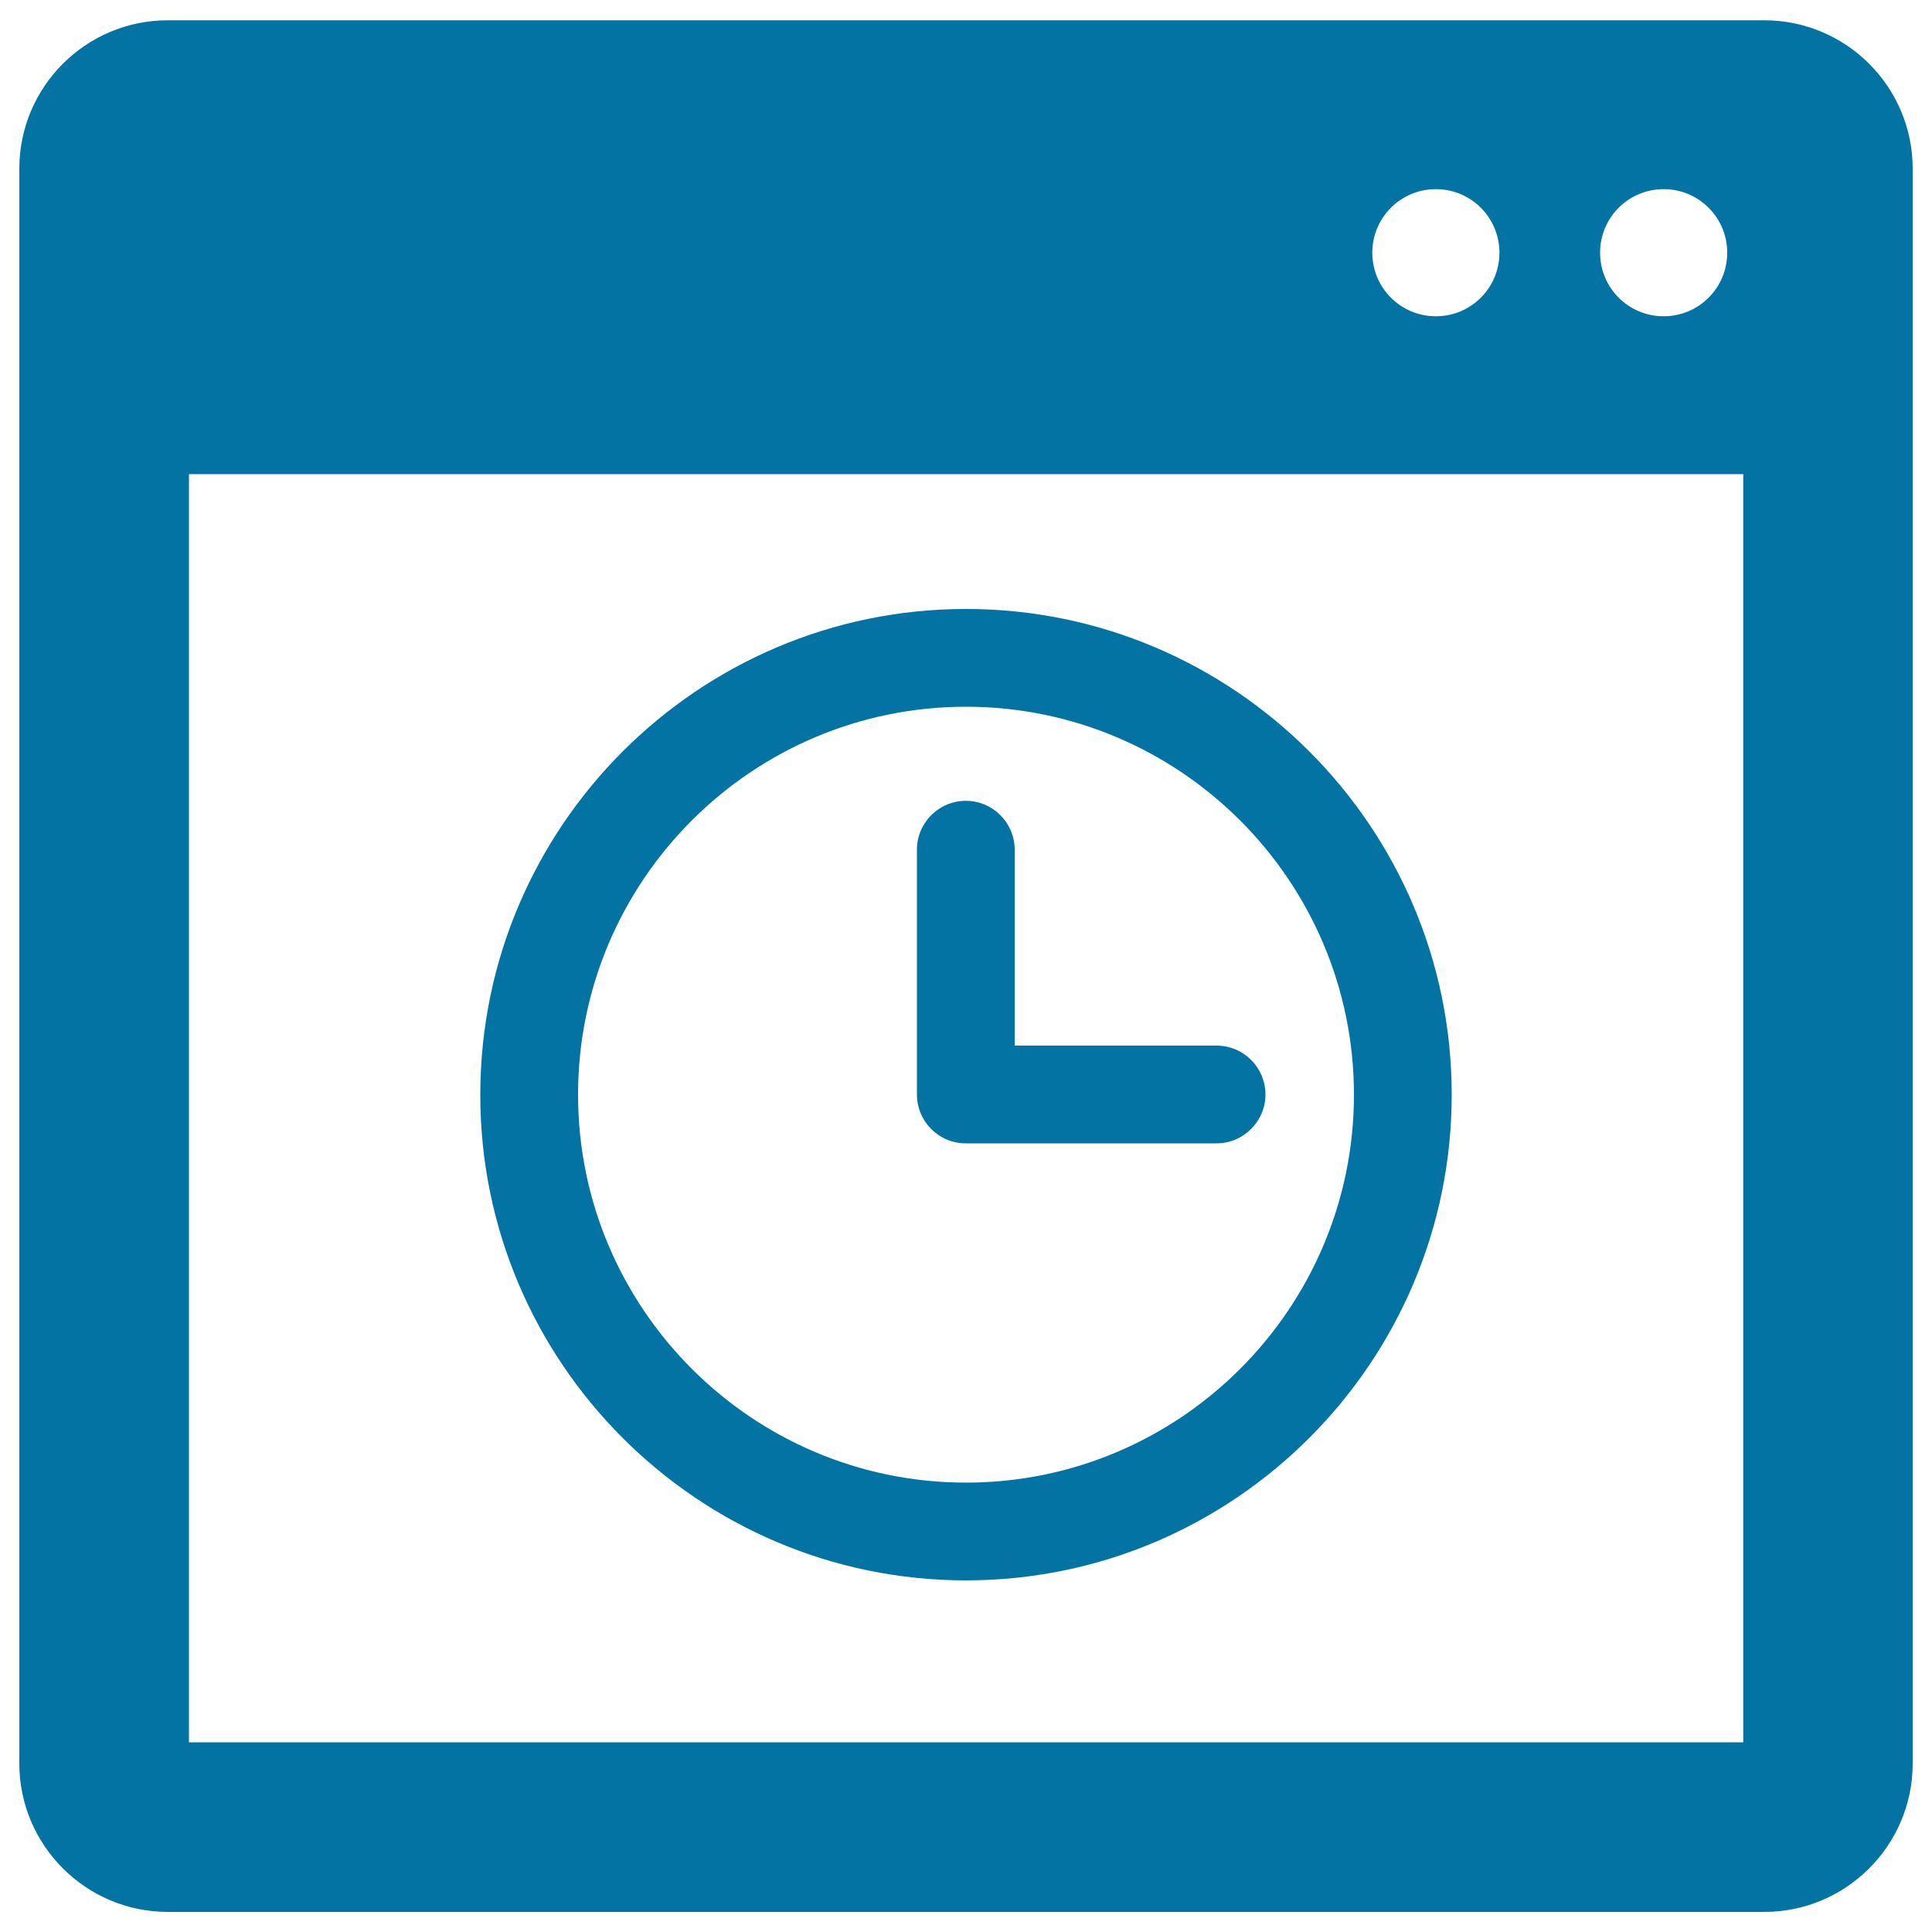 <svg xmlns="http://www.w3.org/2000/svg" viewBox="0 0 1000 1000" style="fill:#0273a2">
<title>Open Window With Timer SVG icon</title>
<g><path d="M913.2,10.5H86.8C44.5,10.5,10,44.9,10,87.3v825.5c0,42.3,34.5,76.8,76.8,76.8h826.4c42.4,0,76.8-34.5,76.8-76.8V87.3C990,44.9,955.5,10.5,913.2,10.5z M861.1,97.9c18.2,0,32.9,14.7,32.9,32.9c0,18.2-14.7,32.9-32.9,32.9c-18.2,0-32.9-14.7-32.9-32.9C828.2,112.6,842.9,97.9,861.1,97.9z M743.2,97.9c18.2,0,32.9,14.7,32.9,32.9c0,18.2-14.7,32.9-32.9,32.9c-18.2,0-32.9-14.7-32.9-32.9C710.3,112.6,725,97.9,743.2,97.9z M902.2,901.8H97.8V245.4h804.5V901.8z M500,818c138.6,0,251.4-112.8,251.4-251.4c0-138.6-112.8-251.4-251.4-251.4c-138.6,0-251.4,112.8-251.4,251.4C248.5,705.2,361.4,818,500,818z M500,365.8c110.7,0,200.8,90.1,200.8,200.8c0,110.7-90.1,200.8-200.8,200.8c-110.7,0-200.8-90.1-200.8-200.8C299.2,455.8,389.3,365.8,500,365.8z M474.6,566.5V439.8c0-14,11.4-25.3,25.3-25.3c14,0,25.3,11.4,25.3,25.3v101.4h104.5c14,0,25.3,11.4,25.3,25.3s-11.4,25.3-25.3,25.3H500C486,591.9,474.6,580.5,474.6,566.5z"/></g>
</svg>